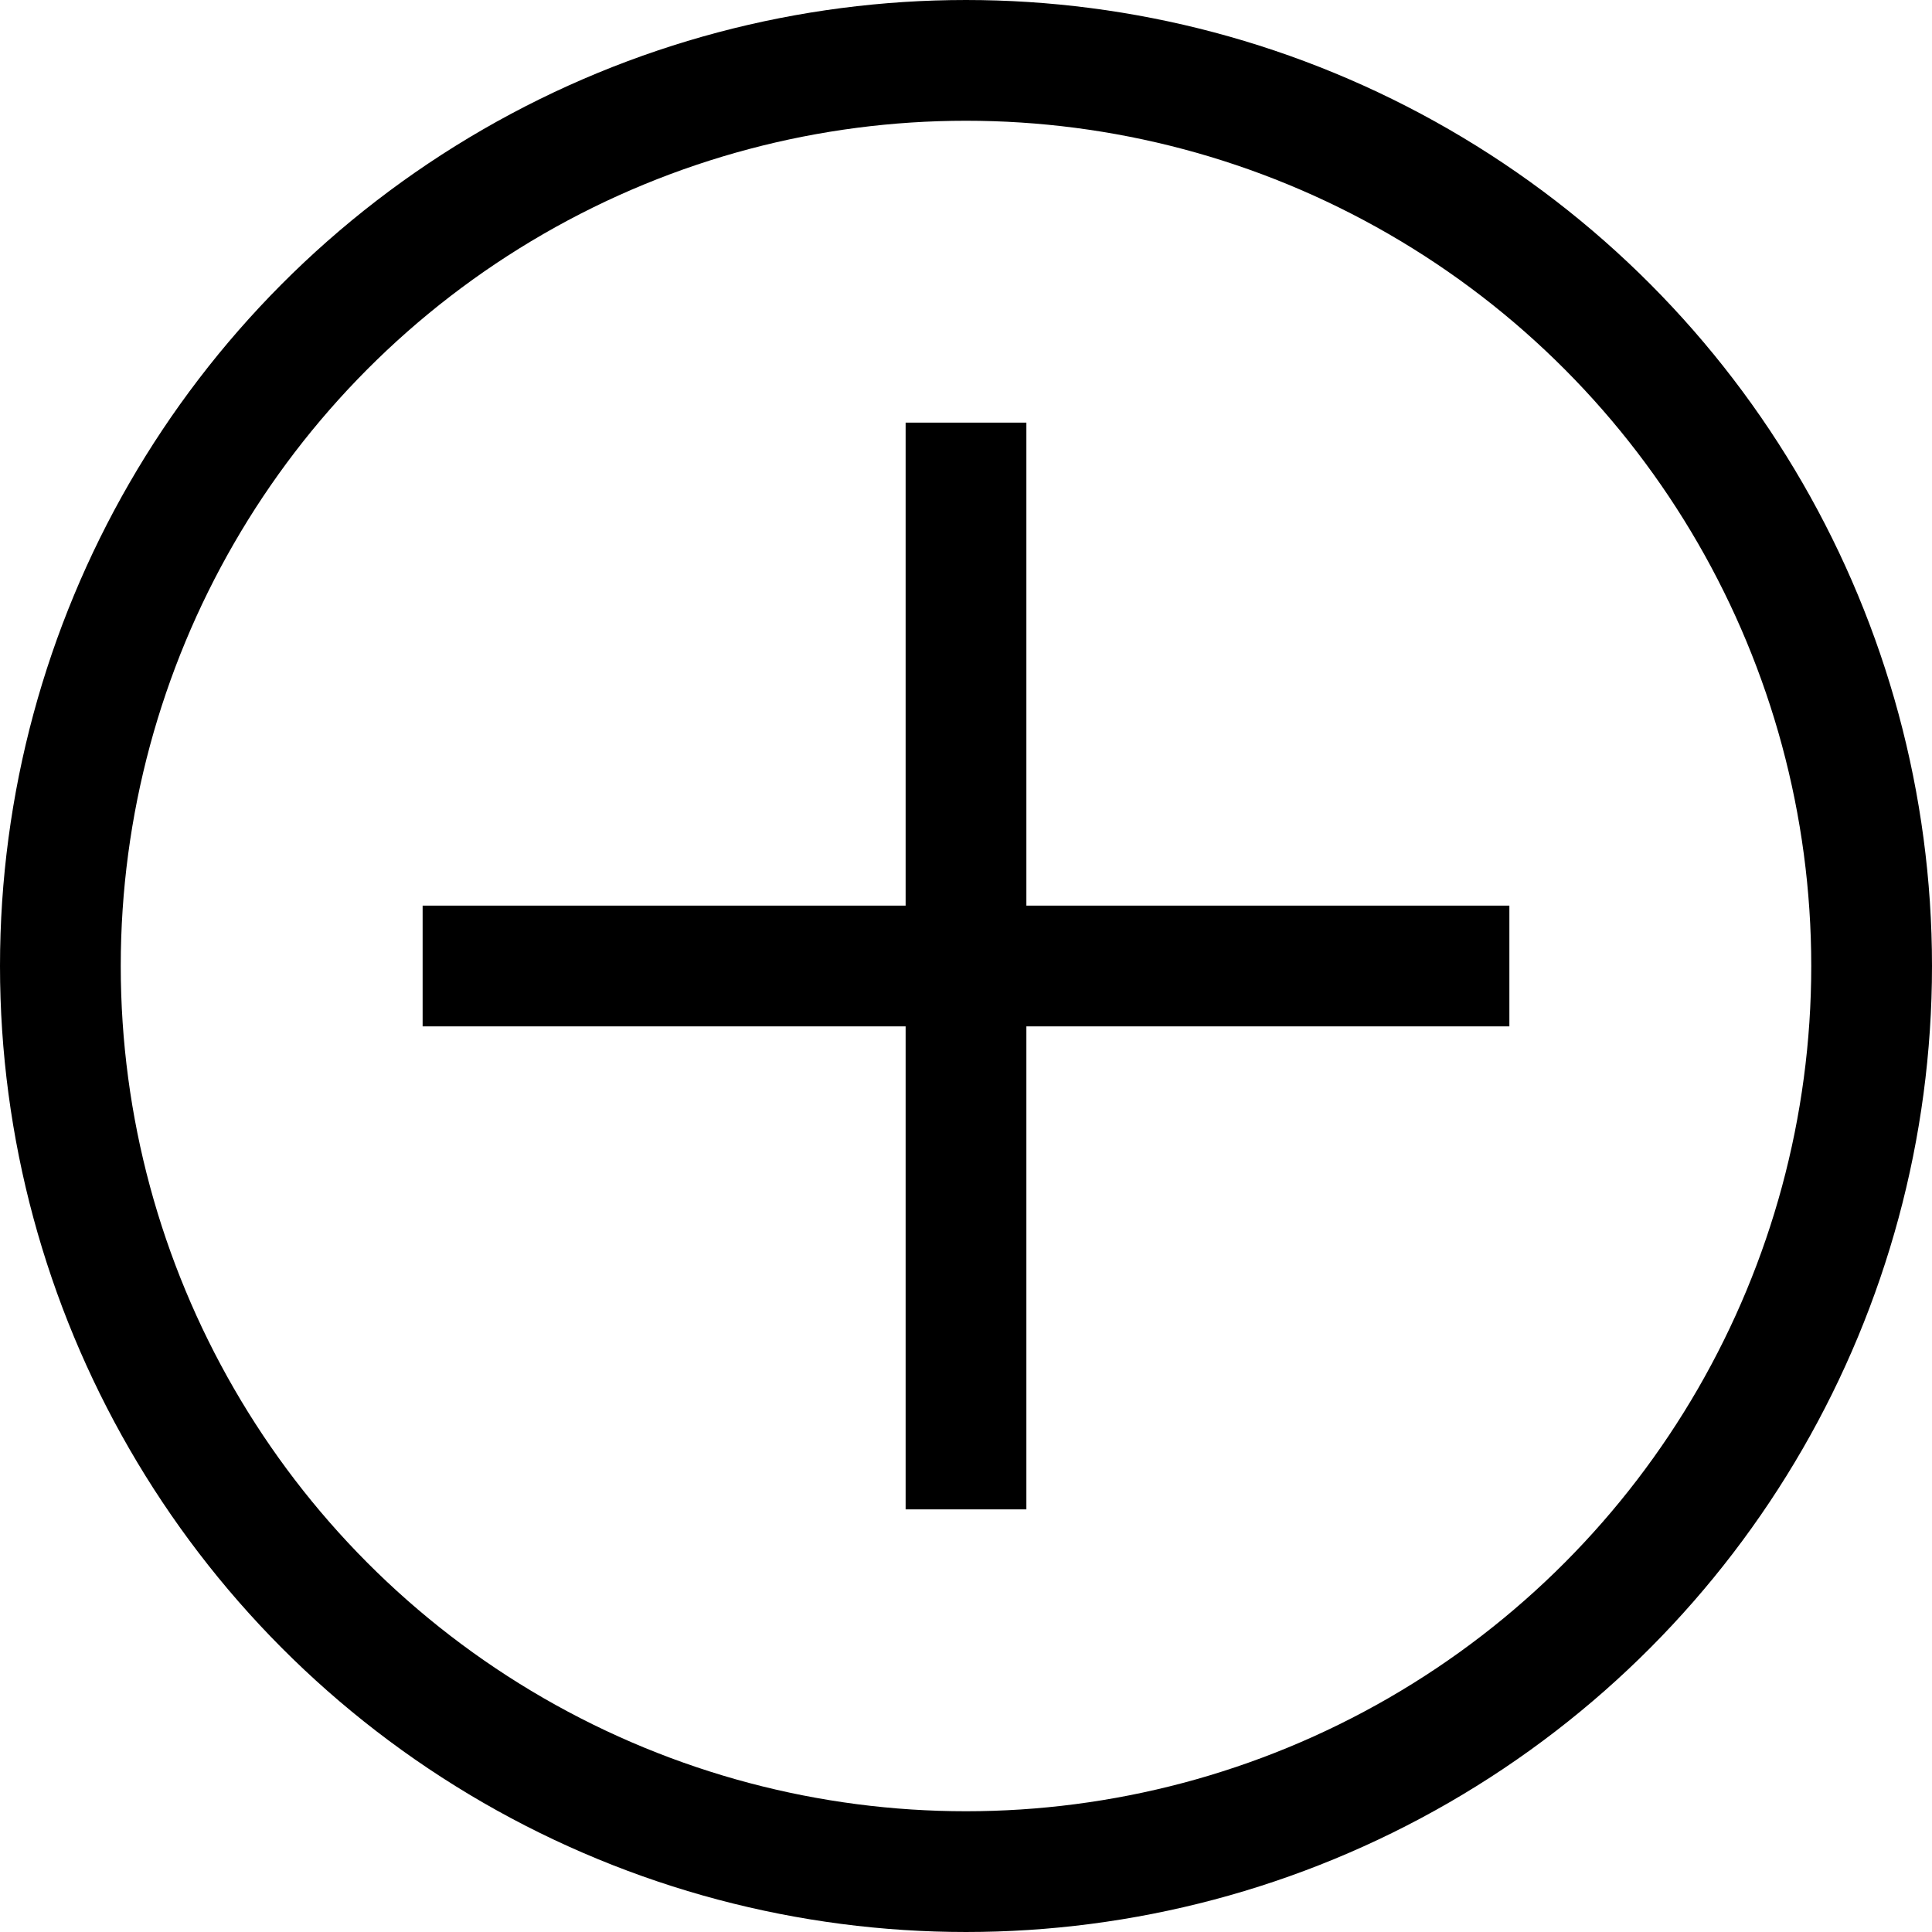 <svg width="32" height="32" viewBox="0 0 32 32" fill="none" xmlns="http://www.w3.org/2000/svg"><circle cx="16" cy="16" r="15" stroke="#000" stroke-width="2"/><path fill-rule="evenodd" clip-rule="evenodd" d="M25 17H7v-2h18v2z" fill="#000"/><path fill-rule="evenodd" clip-rule="evenodd" d="M17 7v18h-2V7h2z" fill="#000"/></svg>